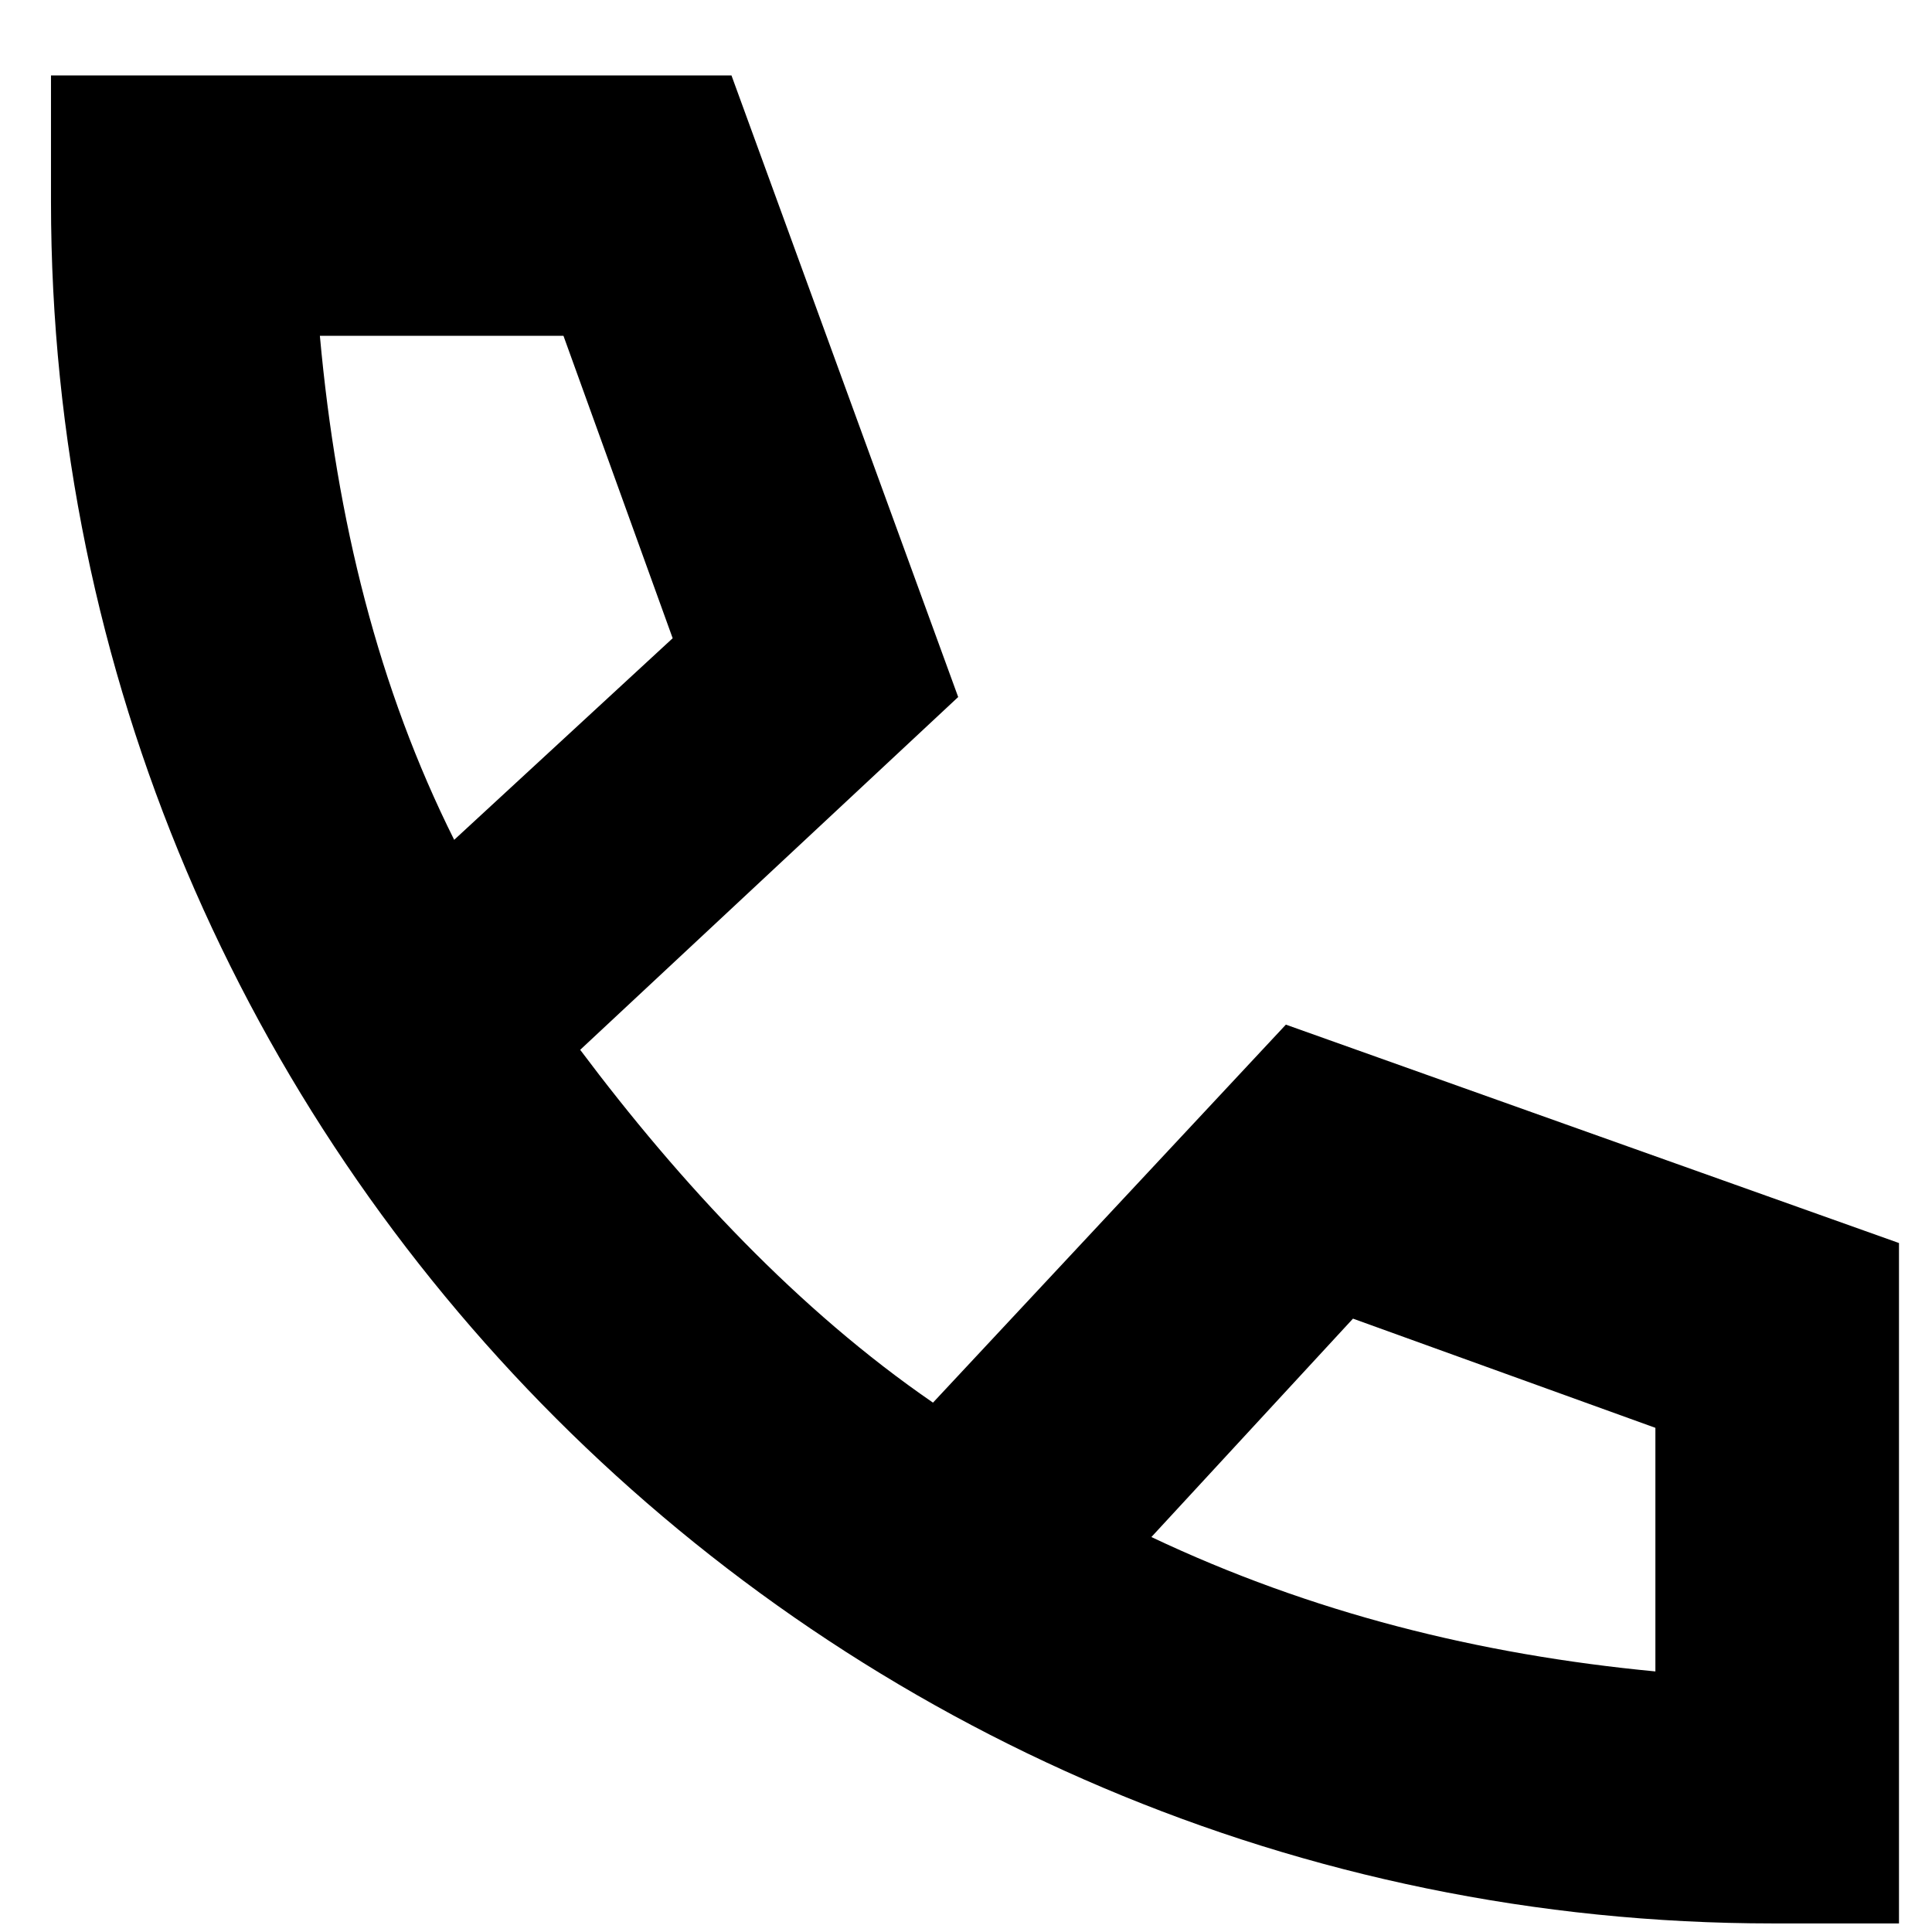 <svg width="23" height="23" viewBox="0 0 23 23" fill="none" xmlns="http://www.w3.org/2000/svg">
    <path d="M15.308 12.198L11.107 16.698C9.507 15.598 8.107 14.098 6.907 12.498L11.407 8.298L8.708 0.898H0.607V2.398C0.607 13.698 9.807 22.898 21.107 22.898H22.607V14.798L15.308 12.198ZM5.407 9.998C4.507 8.198 4.008 6.198 3.808 3.998H6.708L8.008 7.598L5.407 9.998ZM19.707 19.898C17.608 19.698 15.607 19.198 13.707 18.298L16.107 15.698L19.707 16.998V19.898Z" fill="black"/>
</svg>
